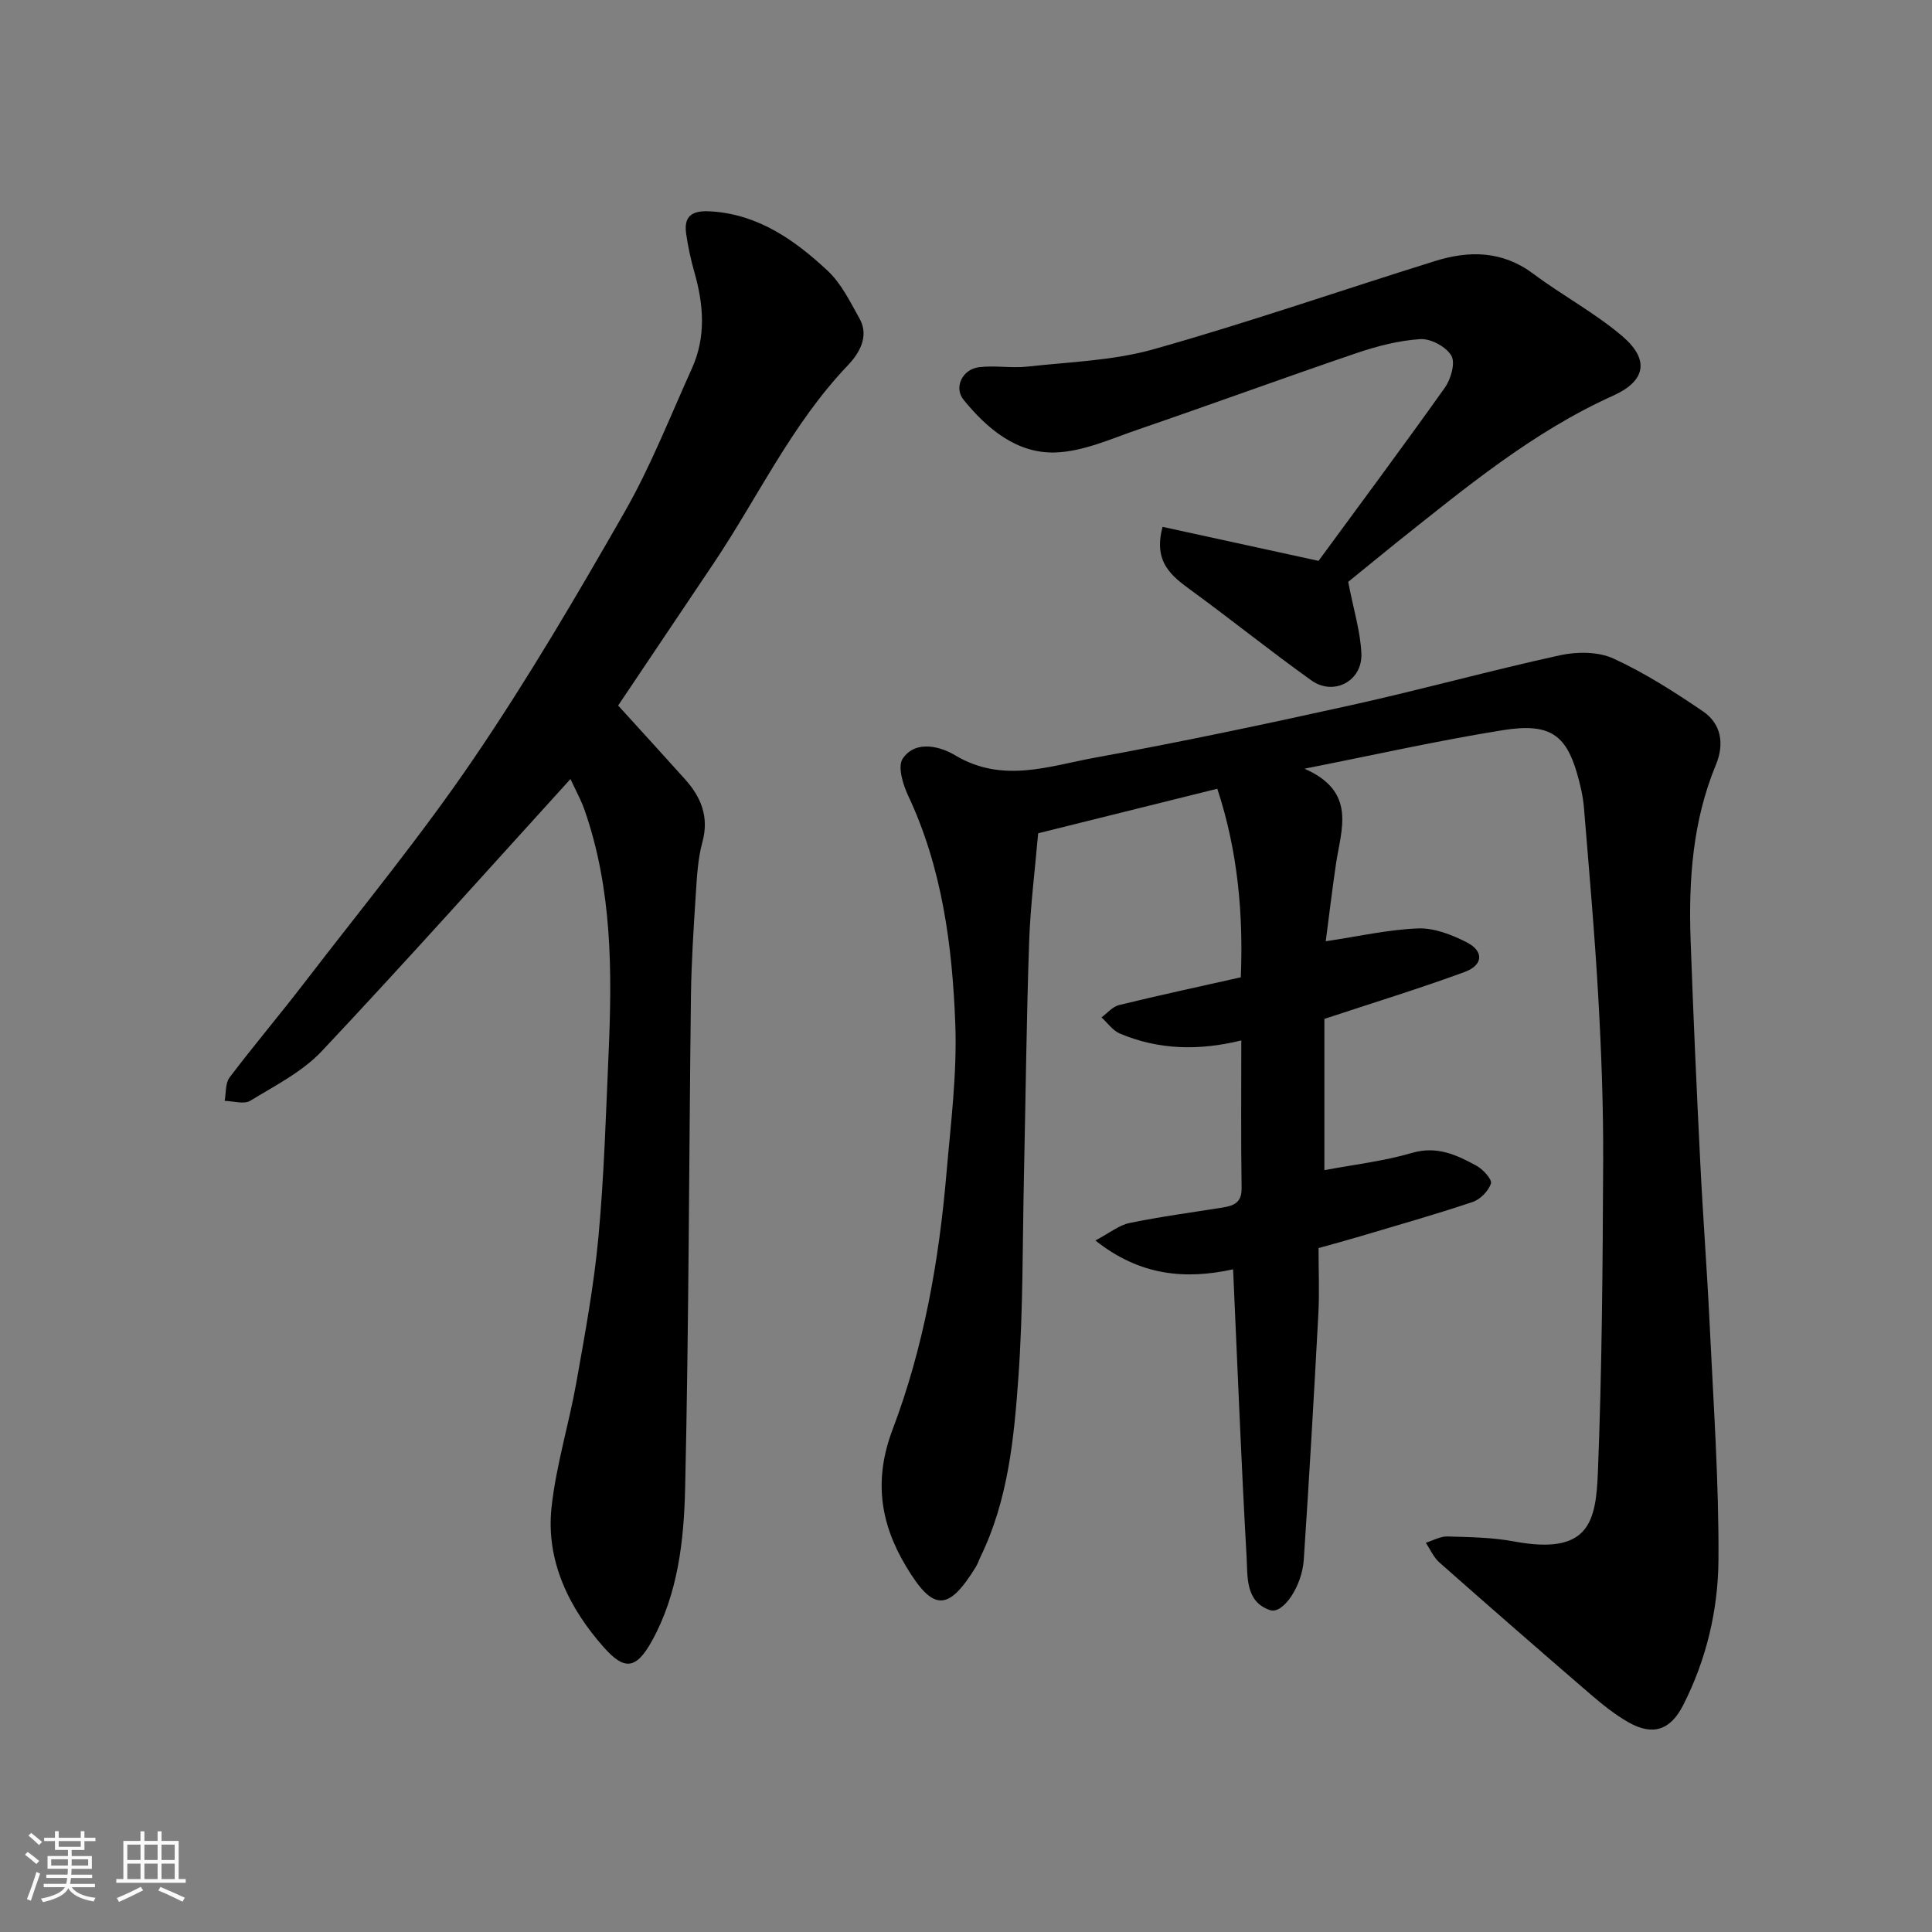 <svg enable-background="new 0 0 400 400" viewBox="0 0 400 400" xmlns="http://www.w3.org/2000/svg"><rect x="0" y="0" width="400" height="400" fill="#808080" stroke="none"/><path d="m5.17 384 .55-.58c.85.61 1.65 1.24 2.4 1.87l-.59.64c-.83-.73-1.62-1.38-2.36-1.93m1.22 9.53-.82-.34c.71-1.76 1.37-3.64 1.98-5.63.24.13.5.25.76.36-.6 1.67-1.24 3.54-1.92 5.61m-.5-13.5.57-.54c.56.44 1.31 1.06 2.26 1.87l-.64.64c-.68-.66-1.41-1.32-2.19-1.97m3.25.46h2.24v-1.36h.77v1.36h4.57v-1.36h.76v1.36h2.28v.69h-2.28v1.84h-2.64v1.26h4.18v2.64h-4.21c0 .45-.02.86-.05 1.21h4.32v.69h-4.38c-.04.34-.1.75-.19 1.22h5.15v.69h-4.82c.87 1.19 2.51 1.92 4.93 2.19-.17.31-.3.57-.37.76-2.77-.49-4.52-1.41-5.26-2.76-.56 1.26-2.3 2.23-5.24 2.9-.12-.24-.26-.48-.43-.72 2.73-.55 4.38-1.34 4.96-2.38h-4.38v-.69h4.65c.1-.38.17-.79.21-1.22h-4.32v-.69h4.4c.03-.34.05-.75.05-1.21h-4.2v-2.64h4.23v-1.26h-2.69v-1.84h-2.24zm1.46 4.46v1.29h3.45c.01-.4.02-.57.01-.53v-.32-.45h-3.46zm1.55-2.59h4.57v-1.19h-4.57zm6.11 2.59h-3.42v.77c-.01.19-.01.37-.02.53h3.44z" fill="#fafafa"/><path d="m32.63 379.16h.82v1.98h3.54v7.89h1.46v.78h-14.37v-.78h1.46v-7.89h3.54v-1.98h.82v1.98h2.73zm-3.49 11.48.5.73c-1.61.82-3.28 1.63-5 2.41-.13-.27-.28-.55-.44-.82 1.75-.72 3.4-1.49 4.94-2.32m-2.78-5.55h2.73v-3.18h-2.73zm0 3.95h2.73v-3.2h-2.73zm3.54-3.95h2.73v-3.18h-2.73zm0 3.95h2.73v-3.2h-2.73zm7.89 4.68c-1.84-.92-3.51-1.7-5.02-2.32l.45-.73c1.89.8 3.57 1.55 5.04 2.23zm-1.62-11.81h-2.73v3.18h2.73zm-2.73 7.13h2.73v-3.2h-2.73z" fill="#fafafa"/><g fill="#000001"><path d="m255.3 262.8c-9.81 2.14-19.22 1.41-28.51-5.97 2.97-1.57 4.9-3.18 7.07-3.62 6.39-1.32 12.88-2.18 19.32-3.21 2.27-.37 3.92-1.02 3.88-3.97-.15-10.15-.06-20.3-.06-30.62-8.76 2.15-17.11 1.98-25.18-1.44-1.46-.62-2.52-2.2-3.77-3.33 1.2-.88 2.29-2.22 3.63-2.55 8.21-2.01 16.48-3.79 25.22-5.75.52-12.95-.58-26.04-4.87-39.04-12.54 3.12-24.62 6.12-37.09 9.22-.65 7.51-1.61 15-1.87 22.52-.55 16.09-.72 32.2-1.07 48.29-.31 13.93-.16 27.9-1.15 41.79-.9 12.66-2.13 25.43-7.83 37.17-.35.72-.59 1.5-1.01 2.17-5.74 9.31-8.86 9.12-14.43-.17-5.47-9.13-6.64-18.12-2.78-28.32 6.45-17.02 9.6-34.89 11.15-52.99.89-10.35 2.23-20.76 1.83-31.08-.62-16.17-2.73-32.23-9.77-47.2-1.08-2.3-2.2-6.02-1.12-7.62 2.76-4.09 8.1-2.37 10.82-.73 9.82 5.91 19.44 2.26 28.98.52 17.78-3.24 35.48-6.98 53.13-10.89 14.45-3.2 28.73-7.16 43.19-10.32 3.51-.77 7.87-.76 11.03.68 6.48 2.97 12.58 6.89 18.51 10.91 3.84 2.61 4.49 6.78 2.72 11.06-4.83 11.65-5.68 23.88-5.25 36.26.54 15.37 1.24 30.74 2 46.1.55 11.21 1.42 22.4 1.95 33.61.77 16.2 1.92 32.4 1.82 48.6-.06 10.4-2.49 20.7-7.31 30.16-2.64 5.18-6.27 6.41-11.33 3.54-2.82-1.6-5.4-3.69-7.87-5.81-10.48-9.03-20.91-18.12-31.27-27.28-1.2-1.06-1.89-2.7-2.81-4.08 1.5-.46 3.01-1.35 4.49-1.3 4.6.13 9.28.19 13.78 1.03 15.64 2.91 16.95-4.12 17.36-14.42.85-21.41.99-42.85 1.09-64.29.05-11.26-.37-22.55-1-33.79-.74-13.15-1.9-26.27-2.98-39.4-.2-2.42-.77-4.84-1.45-7.18-2.32-7.97-5.74-10.41-15.24-8.9-13.3 2.12-26.46 5.09-41.17 7.99 10.87 4.77 7.59 12.49 6.52 19.71-.81 5.49-1.46 11.01-2.12 16.02 6.81-1.02 12.93-2.42 19.1-2.66 3.33-.13 6.97 1.29 10.04 2.85 3.65 1.85 3.5 4.74-.39 6.17-9.45 3.47-19.09 6.42-29.03 9.71v31.32c6.1-1.15 12.26-1.85 18.13-3.57 5.2-1.52 9.27.42 13.39 2.67 1.35.74 3.24 2.84 2.96 3.68-.52 1.56-2.23 3.29-3.82 3.82-7.71 2.58-15.53 4.8-23.32 7.12-2.78.83-5.57 1.58-8.55 2.41 0 4.7.2 9.2-.04 13.67-.91 16.97-1.89 33.93-3.02 50.88-.36 5.48-4.3 11.31-6.98 10.41-5.18-1.75-4.62-7.01-4.86-11.1-1.11-19.5-1.86-39.02-2.79-59.46z"/><path d="m127.98 146.07c4.75 5.23 9.33 10.23 13.86 15.28 3.34 3.73 5 7.8 3.58 13.02-.94 3.44-1.13 7.13-1.36 10.72-.46 7.09-.92 14.19-1.01 21.29-.41 33.92-.43 67.84-1.2 101.75-.25 10.83-1.48 21.9-6.91 31.67-3.33 6-5.78 5.92-9.91 1.28-7.13-8.04-12.05-17.82-10.84-29 .94-8.7 3.6-17.2 5.14-25.86 1.77-9.96 3.62-19.95 4.56-30.01 1.18-12.65 1.55-25.38 2.11-38.08.75-17.04.75-34.04-4.98-50.45-.27-.76-.58-1.51-.92-2.24-.81-1.72-1.65-3.44-1.99-4.15-17.01 18.71-34 37.75-51.48 56.33-4.04 4.29-9.68 7.15-14.82 10.28-1.29.79-3.51.06-5.3.02.31-1.63.12-3.65 1.02-4.84 5.04-6.66 10.44-13.03 15.52-19.65 11.75-15.3 24.05-30.24 34.89-46.17 11.27-16.55 21.45-33.89 31.39-51.28 5.41-9.46 9.41-19.73 13.92-29.69 2.95-6.52 2.44-13.2.52-19.91-.75-2.64-1.34-5.36-1.72-8.08-.59-4.22 2.06-4.76 5.42-4.52 9.71.71 17.17 6.01 23.89 12.28 2.83 2.65 4.67 6.45 6.61 9.92 2.13 3.81-.31 7.44-2.47 9.7-11.57 12.12-18.56 27.24-27.73 40.92-6.56 9.76-13.1 19.51-19.79 29.47z"/><path d="m279.13 120.47c1.13 5.86 2.55 10.35 2.73 14.88.22 5.67-5.75 8.81-10.35 5.52-8.38-5.98-16.41-12.45-24.72-18.52-4.12-3.01-8.09-5.86-6.09-13.27 10.54 2.3 21.09 4.6 32.29 7.04 8.31-11.34 17.37-23.5 26.15-35.86 1.25-1.76 2.22-5.13 1.35-6.62-1.07-1.84-4.26-3.56-6.41-3.43-4.47.28-8.99 1.46-13.27 2.91-15.1 5.14-30.08 10.63-45.17 15.8-5.64 1.94-11.42 4.59-17.2 4.76-7.94.23-14.07-4.91-18.95-10.92-2.06-2.54-.24-6.3 3.17-6.73 3.3-.42 6.74.24 10.05-.13 8.77-.97 17.79-1.23 26.2-3.61 19.56-5.52 38.8-12.2 58.22-18.25 7.09-2.21 13.96-2.13 20.35 2.66 6 4.49 12.72 8.06 18.4 12.9 5.71 4.87 4.84 9.28-1.86 12.3-16.77 7.55-30.73 19.19-44.94 30.48-3.71 2.99-7.38 6.01-9.95 8.09z"/></g></svg>